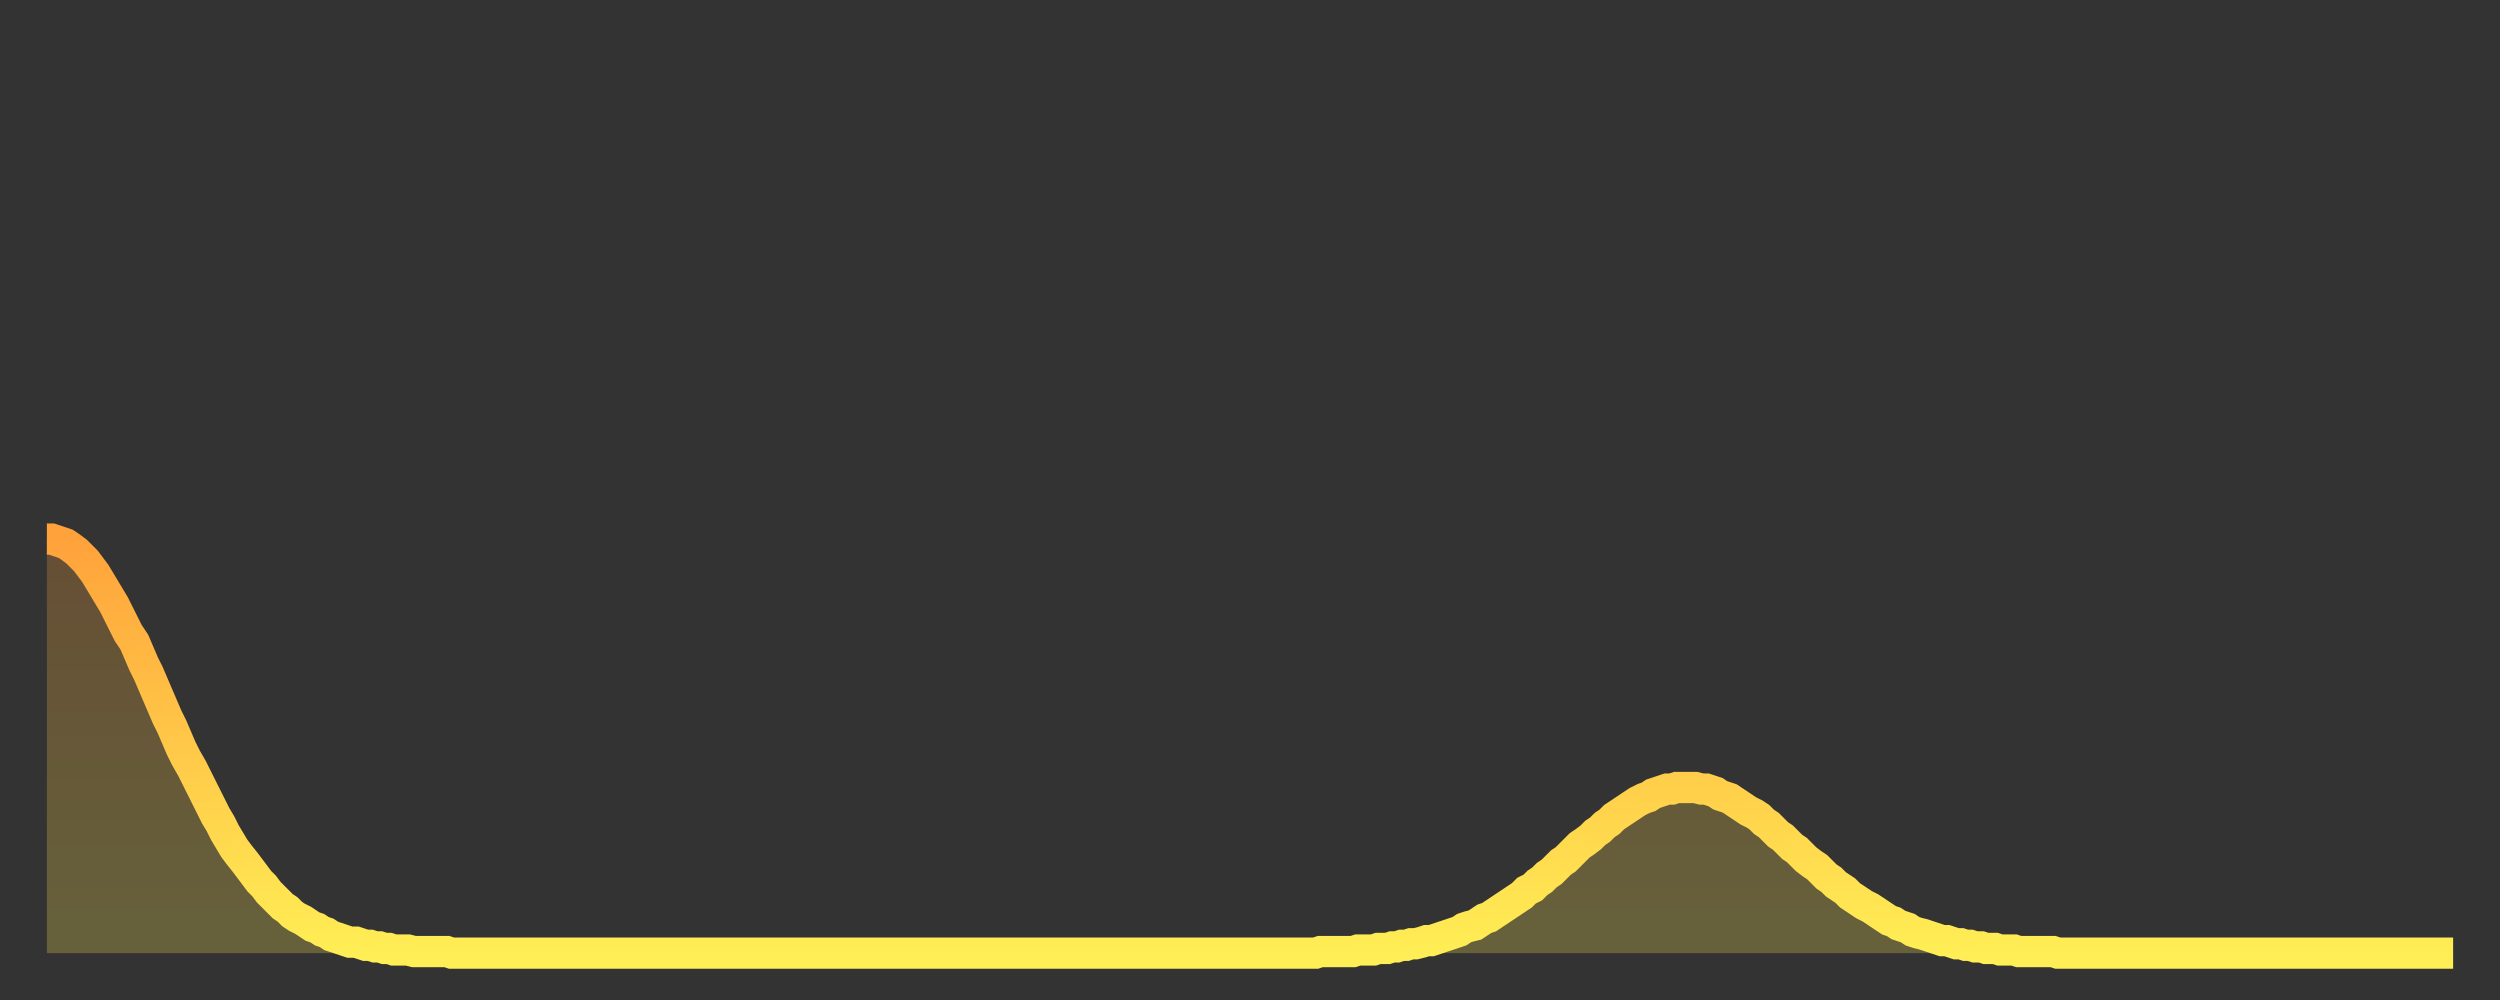 <?xml version="1.0" encoding="utf-8" ?>
<svg baseProfile="full" height="64" version="1.1" width="160" xmlns="http://www.w3.org/2000/svg" xmlns:ev="http://www.w3.org/2001/xml-events" xmlns:xlink="http://www.w3.org/1999/xlink"><rect width="100%" height="100%" fill="#333333" stroke="none"/><defs><linearGradient id="id3034362" x1="0" x2="0" y1="0" y2="1"><stop offset="0%" stop-color="#ffa23b" /><stop offset="50%" stop-color="#ffc848" /><stop offset="100%" stop-color="#ffee55" /></linearGradient></defs><g transform="translate(3,3)"><g><path d="M 0.0 31.5 0.3 31.5 0.6 31.6 0.9 31.7 1.2 31.8 1.5 32.0 1.9 32.3 2.2 32.6 2.5 32.9 2.8 33.3 3.1 33.7 3.4 34.2 3.7 34.7 4.0 35.2 4.3 35.7 4.6 36.3 4.9 36.9 5.2 37.5 5.6 38.1 5.9 38.8 6.2 39.5 6.5 40.1 6.8 40.8 7.1 41.5 7.4 42.2 7.7 42.9 8.0 43.5 8.3 44.2 8.6 44.9 8.9 45.5 9.3 46.2 9.6 46.8 9.9 47.4 10.2 48.0 10.5 48.6 10.8 49.2 11.1 49.7 11.4 50.3 11.7 50.8 12.0 51.3 12.3 51.7 12.7 52.2 13.0 52.6 13.3 53.0 13.6 53.4 13.9 53.7 14.2 54.1 14.5 54.4 14.8 54.7 15.1 55.0 15.4 55.2 15.7 55.5 16.0 55.7 16.4 55.9 16.7 56.1 17.0 56.3 17.3 56.4 17.6 56.6 17.9 56.7 18.2 56.9 18.5 57.0 18.8 57.1 19.1 57.2 19.4 57.3 19.8 57.3 20.1 57.4 20.4 57.5 20.7 57.5 21.0 57.6 21.3 57.6 21.6 57.7 21.9 57.7 22.2 57.8 22.5 57.8 22.8 57.8 23.1 57.8 23.5 57.9 23.8 57.9 24.1 57.9 24.4 57.9 24.7 57.9 25.0 57.9 25.3 57.9 25.6 57.9 25.9 58.0 26.2 58.0 26.5 58.0 26.8 58.0 27.2 58.0 27.5 58.0 27.8 58.0 28.1 58.0 28.4 58.0 28.7 58.0 29.0 58.0 29.3 58.0 29.6 58.0 29.9 58.0 30.2 58.0 30.6 58.0 30.9 58.0 31.2 58.0 31.5 58.0 31.8 58.0 32.1 58.0 32.4 58.0 32.7 58.0 33.0 58.0 33.3 58.0 33.6 58.0 33.9 58.0 34.3 58.0 34.6 58.0 34.9 58.0 35.2 58.0 35.5 58.0 35.8 58.0 36.1 58.0 36.4 58.0 36.7 58.0 37.0 58.0 37.3 58.0 37.7 58.0 38.0 58.0 38.3 58.0 38.6 58.0 38.9 58.0 39.2 58.0 39.5 58.0 39.8 58.0 40.1 58.0 40.4 58.0 40.7 58.0 41.0 58.0 41.4 58.0 41.7 58.0 42.0 58.0 42.3 58.0 42.6 58.0 42.9 58.0 43.2 58.0 43.5 58.0 43.8 58.0 44.1 58.0 44.4 58.0 44.7 58.0 45.1 58.0 45.4 58.0 45.7 58.0 46.0 58.0 46.3 58.0 46.6 58.0 46.9 58.0 47.2 58.0 47.5 58.0 47.8 58.0 48.1 58.0 48.5 58.0 48.8 58.0 49.1 58.0 49.4 58.0 49.7 58.0 50.0 58.0 50.3 58.0 50.6 58.0 50.9 58.0 51.2 58.0 51.5 58.0 51.8 58.0 52.2 58.0 52.5 58.0 52.8 58.0 53.1 58.0 53.4 58.0 53.7 58.0 54.0 58.0 54.3 58.0 54.6 58.0 54.9 58.0 55.2 58.0 55.6 58.0 55.9 58.0 56.2 58.0 56.5 58.0 56.8 58.0 57.1 58.0 57.4 58.0 57.7 58.0 58.0 58.0 58.3 58.0 58.6 58.0 58.9 58.0 59.3 58.0 59.6 58.0 59.9 58.0 60.2 58.0 60.5 58.0 60.8 58.0 61.1 58.0 61.4 58.0 61.7 58.0 62.0 58.0 62.3 58.0 62.6 58.0 63.0 58.0 63.3 58.0 63.6 58.0 63.9 58.0 64.2 58.0 64.5 58.0 64.8 58.0 65.1 58.0 65.4 58.0 65.7 58.0 66.0 58.0 66.4 58.0 66.7 58.0 67.0 58.0 67.3 58.0 67.6 58.0 67.9 58.0 68.2 58.0 68.5 58.0 68.8 58.0 69.1 58.0 69.4 58.0 69.7 58.0 70.1 58.0 70.4 58.0 70.7 58.0 71.0 58.0 71.3 58.0 71.6 58.0 71.9 58.0 72.2 58.0 72.5 58.0 72.8 58.0 73.1 58.0 73.5 58.0 73.8 58.0 74.1 58.0 74.4 58.0 74.7 58.0 75.0 58.0 75.3 58.0 75.6 58.0 75.9 58.0 76.2 58.0 76.5 58.0 76.8 58.0 77.2 58.0 77.5 58.0 77.8 58.0 78.1 58.0 78.4 58.0 78.7 58.0 79.0 58.0 79.3 58.0 79.6 58.0 79.9 58.0 80.2 58.0 80.5 58.0 80.9 58.0 81.2 58.0 81.5 57.9 81.8 57.9 82.1 57.9 82.4 57.9 82.7 57.9 83.0 57.9 83.3 57.9 83.6 57.9 83.9 57.8 84.3 57.8 84.6 57.8 84.9 57.8 85.2 57.7 85.5 57.7 85.8 57.7 86.1 57.6 86.4 57.6 86.7 57.5 87.0 57.5 87.3 57.4 87.6 57.4 88.0 57.3 88.3 57.2 88.6 57.2 88.9 57.1 89.2 57.0 89.5 56.9 89.8 56.8 90.1 56.7 90.4 56.6 90.7 56.4 91.0 56.3 91.4 56.2 91.7 56.0 92.0 55.8 92.3 55.7 92.6 55.5 92.9 55.3 93.2 55.1 93.5 54.9 93.8 54.7 94.1 54.5 94.4 54.3 94.7 54.0 95.1 53.8 95.4 53.5 95.7 53.3 96.0 53.0 96.3 52.8 96.6 52.5 96.9 52.2 97.2 52.0 97.5 51.7 97.8 51.4 98.1 51.1 98.4 50.9 98.8 50.6 99.1 50.3 99.4 50.1 99.7 49.8 100.0 49.6 100.3 49.3 100.6 49.1 100.9 48.9 101.2 48.7 101.5 48.5 101.8 48.3 102.2 48.1 102.5 48.0 102.8 47.8 103.1 47.7 103.4 47.6 103.7 47.5 104.0 47.5 104.3 47.4 104.6 47.4 104.9 47.4 105.2 47.4 105.5 47.4 105.9 47.5 106.2 47.5 106.5 47.6 106.8 47.7 107.1 47.9 107.4 48.0 107.7 48.1 108.0 48.3 108.3 48.5 108.6 48.7 108.9 48.9 109.3 49.1 109.6 49.3 109.9 49.6 110.2 49.8 110.5 50.1 110.8 50.4 111.1 50.6 111.4 50.9 111.7 51.2 112.0 51.4 112.3 51.7 112.6 52.0 113.0 52.3 113.3 52.5 113.6 52.8 113.9 53.1 114.2 53.3 114.5 53.6 114.8 53.8 115.1 54.0 115.4 54.3 115.7 54.5 116.0 54.7 116.3 54.9 116.7 55.1 117.0 55.3 117.3 55.5 117.6 55.7 117.9 55.9 118.2 56.0 118.5 56.2 118.8 56.3 119.1 56.4 119.4 56.6 119.7 56.7 120.1 56.8 120.4 56.9 120.7 57.0 121.0 57.1 121.3 57.2 121.6 57.2 121.9 57.3 122.2 57.4 122.5 57.4 122.8 57.5 123.1 57.5 123.4 57.6 123.8 57.6 124.1 57.7 124.4 57.7 124.7 57.7 125.0 57.8 125.3 57.8 125.6 57.8 125.9 57.8 126.2 57.9 126.5 57.9 126.8 57.9 127.2 57.9 127.5 57.9 127.8 57.9 128.1 57.9 128.4 57.9 128.7 58.0 129.0 58.0 129.3 58.0 129.6 58.0 129.9 58.0 130.2 58.0 130.5 58.0 130.9 58.0 131.2 58.0 131.5 58.0 131.8 58.0 132.1 58.0 132.4 58.0 132.7 58.0 133.0 58.0 133.3 58.0 133.6 58.0 133.9 58.0 134.2 58.0 134.6 58.0 134.9 58.0 135.2 58.0 135.5 58.0 135.8 58.0 136.1 58.0 136.4 58.0 136.7 58.0 137.0 58.0 137.3 58.0 137.6 58.0 138.0 58.0 138.3 58.0 138.6 58.0 138.9 58.0 139.2 58.0 139.5 58.0 139.8 58.0 140.1 58.0 140.4 58.0 140.7 58.0 141.0 58.0 141.3 58.0 141.7 58.0 142.0 58.0 142.3 58.0 142.6 58.0 142.9 58.0 143.2 58.0 143.5 58.0 143.8 58.0 144.1 58.0 144.4 58.0 144.7 58.0 145.1 58.0 145.4 58.0 145.7 58.0 146.0 58.0 146.3 58.0 146.6 58.0 146.9 58.0 147.2 58.0 147.5 58.0 147.8 58.0 148.1 58.0 148.4 58.0 148.8 58.0 149.1 58.0 149.4 58.0 149.7 58.0 150.0 58.0 150.3 58.0 150.6 58.0 150.9 58.0 151.2 58.0 151.5 58.0 151.8 58.0 152.1 58.0 152.5 58.0 152.8 58.0 153.1 58.0 153.4 58.0 153.7 58.0 154.0 58.0" fill="none" id="graph-curve" opacity="1" stroke="url(#id3034362)" stroke-width="2" /><path d="M 0 58 L 0.0 31.5 0.3 31.5 0.6 31.6 0.9 31.7 1.2 31.8 1.5 32.0 1.9 32.3 2.2 32.6 2.5 32.9 2.8 33.3 3.1 33.7 3.4 34.2 3.7 34.7 4.0 35.2 4.3 35.7 4.6 36.3 4.9 36.9 5.2 37.5 5.6 38.1 5.9 38.8 6.2 39.5 6.5 40.1 6.8 40.8 7.1 41.5 7.4 42.2 7.7 42.9 8.0 43.5 8.3 44.2 8.6 44.9 8.9 45.5 9.3 46.2 9.6 46.8 9.9 47.4 10.2 48.0 10.5 48.6 10.8 49.2 11.1 49.7 11.4 50.3 11.7 50.8 12.0 51.3 12.3 51.7 12.7 52.2 13.0 52.6 13.3 53.0 13.6 53.4 13.9 53.7 14.2 54.1 14.5 54.4 14.8 54.7 15.1 55.0 15.4 55.2 15.7 55.5 16.0 55.7 16.4 55.9 16.7 56.1 17.0 56.3 17.3 56.4 17.6 56.6 17.9 56.7 18.2 56.9 18.5 57.0 18.8 57.1 19.1 57.2 19.4 57.3 19.8 57.3 20.1 57.4 20.4 57.5 20.7 57.5 21.0 57.6 21.3 57.6 21.6 57.7 21.9 57.7 22.2 57.8 22.5 57.8 22.8 57.8 23.1 57.8 23.5 57.9 23.8 57.9 24.1 57.9 24.4 57.9 24.7 57.9 25.0 57.9 25.3 57.9 25.6 57.9 25.9 58.0 26.2 58.0 26.5 58.0 26.8 58.0 27.2 58.0 27.5 58.0 27.8 58.0 28.1 58.0 28.4 58.0 28.7 58.0 29.0 58.0 29.3 58.0 29.6 58.0 29.9 58.0 30.2 58.0 30.6 58.0 30.9 58.0 31.2 58.0 31.5 58.0 31.8 58.0 32.1 58.0 32.4 58.0 32.7 58.0 33.0 58.0 33.3 58.0 33.6 58.0 33.9 58.0 34.3 58.0 34.6 58.0 34.9 58.0 35.2 58.0 35.5 58.0 35.8 58.0 36.1 58.0 36.4 58.0 36.7 58.0 37.0 58.0 37.3 58.0 37.7 58.0 38.0 58.0 38.3 58.0 38.6 58.0 38.9 58.0 39.2 58.0 39.5 58.0 39.8 58.0 40.1 58.0 40.4 58.0 40.7 58.0 41.0 58.0 41.4 58.0 41.7 58.0 42.0 58.0 42.3 58.0 42.6 58.0 42.9 58.0 43.2 58.0 43.5 58.0 43.8 58.0 44.1 58.0 44.4 58.0 44.7 58.0 45.1 58.0 45.4 58.0 45.7 58.0 46.0 58.0 46.3 58.0 46.6 58.0 46.9 58.0 47.2 58.0 47.5 58.0 47.8 58.0 48.1 58.0 48.5 58.0 48.8 58.0 49.1 58.0 49.4 58.0 49.7 58.0 50.0 58.0 50.3 58.0 50.6 58.0 50.9 58.0 51.2 58.0 51.5 58.0 51.8 58.0 52.2 58.0 52.5 58.0 52.8 58.0 53.1 58.0 53.4 58.0 53.7 58.0 54.0 58.0 54.3 58.0 54.6 58.0 54.9 58.0 55.2 58.0 55.6 58.0 55.9 58.0 56.2 58.0 56.5 58.0 56.8 58.0 57.1 58.0 57.4 58.0 57.7 58.0 58.0 58.0 58.3 58.0 58.6 58.0 58.9 58.0 59.3 58.0 59.6 58.0 59.9 58.0 60.2 58.0 60.5 58.0 60.8 58.0 61.1 58.0 61.4 58.0 61.7 58.0 62.0 58.0 62.3 58.0 62.6 58.0 63.0 58.0 63.3 58.0 63.6 58.0 63.9 58.0 64.2 58.0 64.5 58.0 64.8 58.0 65.1 58.0 65.4 58.0 65.7 58.0 66.0 58.0 66.4 58.0 66.7 58.0 67.0 58.0 67.3 58.0 67.6 58.0 67.9 58.0 68.2 58.0 68.5 58.0 68.8 58.0 69.1 58.0 69.4 58.0 69.7 58.0 70.1 58.0 70.4 58.0 70.7 58.0 71.0 58.0 71.3 58.0 71.6 58.0 71.9 58.0 72.2 58.0 72.5 58.0 72.8 58.0 73.1 58.0 73.5 58.0 73.8 58.0 74.1 58.0 74.4 58.0 74.7 58.0 75.0 58.0 75.3 58.0 75.6 58.0 75.9 58.0 76.2 58.0 76.5 58.0 76.8 58.0 77.2 58.0 77.5 58.0 77.8 58.0 78.1 58.0 78.4 58.0 78.7 58.0 79.0 58.0 79.3 58.0 79.6 58.0 79.9 58.0 80.2 58.0 80.5 58.0 80.9 58.0 81.2 58.0 81.5 57.9 81.8 57.9 82.1 57.9 82.4 57.9 82.7 57.9 83.0 57.9 83.3 57.9 83.6 57.9 83.9 57.8 84.3 57.8 84.6 57.8 84.9 57.8 85.2 57.7 85.5 57.7 85.8 57.7 86.1 57.6 86.4 57.6 86.7 57.5 87.0 57.5 87.3 57.4 87.6 57.4 88.0 57.3 88.3 57.2 88.6 57.2 88.9 57.1 89.2 57.0 89.5 56.9 89.8 56.8 90.1 56.7 90.4 56.6 90.7 56.4 91.0 56.3 91.4 56.2 91.7 56.0 92.0 55.8 92.3 55.7 92.6 55.5 92.9 55.3 93.2 55.1 93.5 54.9 93.8 54.7 94.1 54.5 94.4 54.3 94.7 54.0 95.1 53.8 95.4 53.5 95.7 53.3 96.0 53.0 96.3 52.8 96.6 52.5 96.9 52.2 97.2 52.0 97.5 51.7 97.8 51.4 98.1 51.1 98.4 50.9 98.8 50.6 99.1 50.3 99.4 50.1 99.7 49.8 100.0 49.6 100.3 49.3 100.6 49.1 100.9 48.9 101.2 48.7 101.5 48.5 101.8 48.3 102.2 48.1 102.5 48.0 102.8 47.8 103.1 47.7 103.4 47.6 103.7 47.5 104.0 47.5 104.3 47.4 104.6 47.4 104.9 47.4 105.2 47.4 105.5 47.4 105.9 47.5 106.2 47.5 106.5 47.6 106.8 47.7 107.1 47.9 107.4 48.0 107.7 48.1 108.0 48.3 108.3 48.5 108.6 48.7 108.9 48.9 109.3 49.1 109.6 49.3 109.9 49.6 110.2 49.8 110.5 50.1 110.8 50.4 111.1 50.6 111.4 50.9 111.7 51.2 112.0 51.4 112.3 51.7 112.6 52.0 113.0 52.3 113.3 52.5 113.6 52.8 113.9 53.1 114.2 53.3 114.5 53.6 114.8 53.8 115.1 54.0 115.4 54.3 115.7 54.5 116.0 54.7 116.3 54.9 116.7 55.1 117.0 55.3 117.3 55.5 117.6 55.7 117.9 55.9 118.2 56.0 118.5 56.2 118.8 56.3 119.1 56.4 119.4 56.6 119.7 56.7 120.1 56.8 120.4 56.9 120.7 57.0 121.0 57.1 121.3 57.2 121.6 57.2 121.9 57.3 122.2 57.4 122.5 57.4 122.8 57.5 123.1 57.5 123.4 57.6 123.8 57.6 124.1 57.7 124.4 57.7 124.7 57.7 125.0 57.8 125.3 57.8 125.6 57.8 125.9 57.8 126.2 57.9 126.5 57.9 126.8 57.9 127.2 57.9 127.5 57.9 127.8 57.9 128.1 57.9 128.4 57.9 128.7 58.0 129.0 58.0 129.3 58.0 129.6 58.0 129.9 58.0 130.2 58.0 130.5 58.0 130.9 58.0 131.2 58.0 131.5 58.0 131.8 58.0 132.1 58.0 132.4 58.0 132.7 58.0 133.0 58.0 133.3 58.0 133.6 58.0 133.9 58.0 134.2 58.0 134.6 58.0 134.9 58.0 135.2 58.0 135.5 58.0 135.8 58.0 136.1 58.0 136.4 58.0 136.7 58.0 137.0 58.0 137.3 58.0 137.6 58.0 138.0 58.0 138.3 58.0 138.6 58.0 138.9 58.0 139.2 58.0 139.5 58.0 139.8 58.0 140.1 58.0 140.4 58.0 140.7 58.0 141.0 58.0 141.3 58.0 141.7 58.0 142.0 58.0 142.3 58.0 142.6 58.0 142.9 58.0 143.2 58.0 143.5 58.0 143.8 58.0 144.1 58.0 144.4 58.0 144.7 58.0 145.1 58.0 145.4 58.0 145.7 58.0 146.0 58.0 146.3 58.0 146.6 58.0 146.9 58.0 147.2 58.0 147.5 58.0 147.8 58.0 148.1 58.0 148.4 58.0 148.8 58.0 149.1 58.0 149.4 58.0 149.7 58.0 150.0 58.0 150.3 58.0 150.6 58.0 150.9 58.0 151.2 58.0 151.5 58.0 151.8 58.0 152.1 58.0 152.5 58.0 152.8 58.0 153.1 58.0 153.4 58.0 153.7 58.0 154.0 58.0 154 58" fill="url(#id3034362)" fill-opacity=".25" id="graph-shadow" /></g></g></svg>